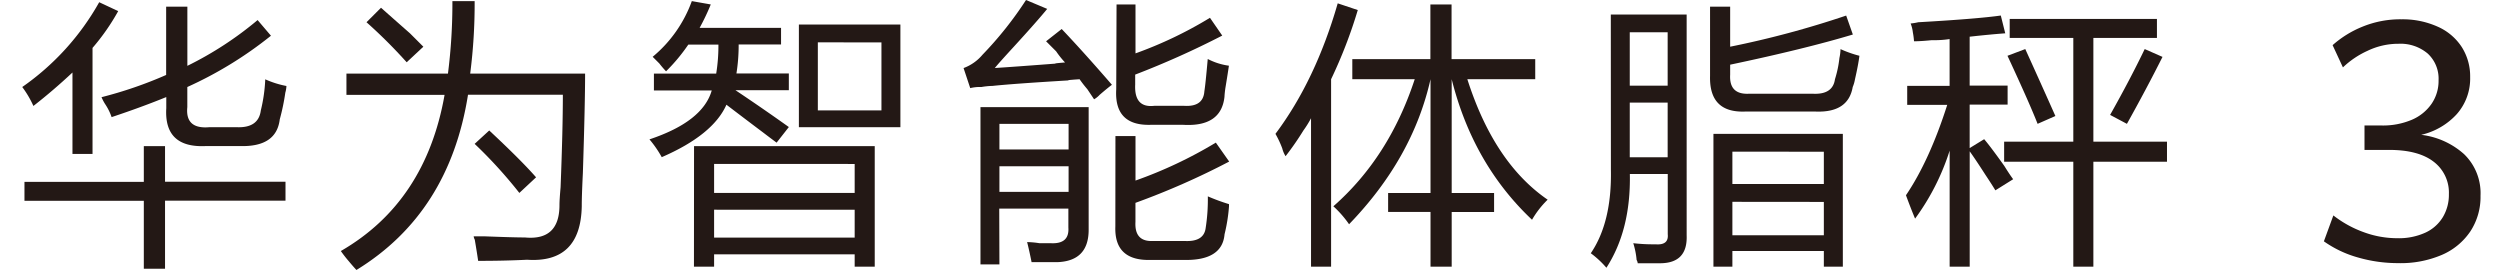 <svg xmlns="http://www.w3.org/2000/svg" xmlns:xlink="http://www.w3.org/1999/xlink" width="562" height="60.69" viewBox="0 0 562 60.69">
  <defs>
    <clipPath id="clip-path">
      <rect id="矩形_1444" data-name="矩形 1444" width="562" height="60.69" transform="translate(-4223 1993)" fill="none"/>
    </clipPath>
  </defs>
  <g id="蒙版组_10" data-name="蒙版组 10" transform="translate(4223 -1993)" clip-path="url(#clip-path)">
    <g id="图层_2" data-name="图层 2" transform="translate(-4218 1993)">
      <g id="图层_1" data-name="图层 1">
        <path id="路径_2250" data-name="路径 2250" d="M0,19.56A57.4,57.4,0,0,0,17.3.5l4.27,2a49,49,0,0,1-5.77,8.27V34.61H11.29V16.3q-4.27,4-8.78,7.52A22.36,22.36,0,0,0,0,19.56ZM27.33,32.85H32.1v8H59.18v4.26H32.1v15.3H27.33V45.14H.5V40.88H27.33Zm-9.52-11a92.7,92.7,0,0,0,14.54-5V1.5h4.77V14.8A78,78,0,0,0,52.91,4.51l3,3.52a87.63,87.63,0,0,1-18.8,11.53v4.52c-.34,3.34,1.33,4.85,5,4.51h6c3.34.17,5.18-1.09,5.52-3.76a35.57,35.57,0,0,0,1-7,21.07,21.07,0,0,0,4.76,1.5,6.53,6.53,0,0,1-.25,1.5,49,49,0,0,1-1.25,6q-.75,6.27-9,6H41.38q-9.54.51-9-8.52V21.82q-5.52,2.25-12.29,4.51a12.64,12.64,0,0,0-1.5-3,10.717,10.717,0,0,1-.78-1.51Z" fill="#231815"/>
        <path id="路径_2251" data-name="路径 2251" d="M96.7.25h5a123.3,123.3,0,0,1-1,16.3h25.83q0,6.78-.5,22.32-.26,5.27-.25,7.52-.26,12.8-12.29,12-5.27.26-11,.25c-.17-1.17-.42-2.76-.76-4.76a2.12,2.12,0,0,1-.25-.75H104c4.18.16,7.19.25,9,.25q7.77.75,7.77-7.28c0-.83.09-2.17.25-4q.51-13,.51-20.81H100.21Q96,47.9,75.13,60.69c-.33-.34-.92-1-1.75-2a28.329,28.329,0,0,1-1.76-2.26q19.06-11,23.32-35.1H72.88V16.55H95.7a125,125,0,0,0,1-16.3ZM77.39,5l3.26-3.26q2.25,2,6.52,5.76l3,3L86.42,14a112.178,112.178,0,0,0-9.03-9Zm24.32,27.33,3.27-3q7.26,6.78,10.53,10.53l-3.76,3.51a103.461,103.461,0,0,0-10.04-11.02Z" fill="#231815"/>
        <path id="路径_2252" data-name="路径 2252" d="M150.52.25l4.26.75a49.536,49.536,0,0,1-2.51,5.27h18.31V10h-9.53a40.161,40.161,0,0,1-.5,6.52h11.78v3.76h-12q6,4,12,8.28l-2.75,3.51c-.67-.5-1.68-1.25-3-2.26q-3-2.25-8.28-6.27-3,6.78-14.54,11.79a24.811,24.811,0,0,0-2.76-4q12-4,14-11H142V16.55h14a39.069,39.069,0,0,0,.5-6.52h-6.77a40.329,40.329,0,0,1-5,6,21.144,21.144,0,0,1-1.51-1.76l-1.5-1.5A29.09,29.09,0,0,0,150.52.25Zm.5,32.6h40.62V59.94h-4.51V57.18h-31.6v2.76H151Zm4.51,4v6.52h31.6V36.86Zm0,10.29v6.27h31.6V47.15ZM174.59,5.52h22.82V28.59H174.59Zm4.26,4v15.3h14.3V9.53Z" fill="#231815"/>
        <path id="路径_2253" data-name="路径 2253" d="M233.67,6.52q5,5.27,11.29,12.54c-.67.5-1.59,1.25-2.76,2.26a5.25,5.25,0,0,1-1.25,1l-1.51-2.26a27.38,27.38,0,0,1-1.75-2.25c-2.35.16-3.1.25-2.26.25q-12.54.75-17.3,1.25a16.609,16.609,0,0,0-2.51.25,9.09,9.09,0,0,0-2.51.25l-1.5-4.51a10.11,10.11,0,0,0,4.26-3A81.26,81.26,0,0,0,225.65,0l4.76,2q-2.25,2.76-7.52,8.52c-2,2.18-3.43,3.76-4.26,4.77q4-.25,13.79-1c-.67,0,0-.08,2-.25a19.59,19.59,0,0,1-2-2.5l-2.26-2.26Zm-14,52.91h-4.26V24.08h24.32V51.66q0,7-7,7.27H226.9c-.33-1.67-.67-3.18-1-4.51a20.24,20.24,0,0,1,2.76.25h2.51c2.84.16,4.17-1,4-3.51V46.9H219.63Zm0-31.59V33.6h15.55V27.84Zm0,9.53v5.76h15.55V37.37Zm26.08-6.78h4.51v10a98.25,98.25,0,0,0,18.06-8.53l3,4.26a170.279,170.279,0,0,1-21.07,9.28v4.3c-.16,3,1.17,4.43,4,4.27h7c2.84.16,4.43-.75,4.76-2.76a41.553,41.553,0,0,0,.51-7.27,43.74,43.74,0,0,0,4.76,1.75v.5a37.757,37.757,0,0,1-1,6.27q-.51,6-9.28,5.77h-7.27q-8.28.26-8-7.52ZM246,1h4.26V12A91.38,91.38,0,0,0,267,4l2.76,4a195.93,195.93,0,0,1-19.57,8.77v2.26q-.24,5.27,4.27,4.76h6.77c2.84.17,4.34-.91,4.51-3.26q.25-1.5.76-7.27a14.49,14.49,0,0,0,4.76,1.51c-.17,1.17-.42,2.75-.75,4.76a20.478,20.478,0,0,0-.25,2.26q-.75,6.76-9.28,6.27h-7.27q-8.28.26-7.78-8Z" fill="#231815"/>
        <path id="路径_2254" data-name="路径 2254" d="M281.72,30.09q9-12,14-29.34l4.51,1.51a107.507,107.507,0,0,1-6,15.55V59.94h-4.51V26.58A22.829,22.829,0,0,1,288,29.34a64.347,64.347,0,0,1-4,5.77,6,6,0,0,1-.75-1.76,22.349,22.349,0,0,0-1.53-3.26Zm13,16.3q12.54-11,18.31-28.58H299V13.29h17.55V1h4.76V13.29h18.81v4.52H324.86q6,18.8,18.05,27.08a20.88,20.88,0,0,0-3.51,4.51q-13.29-12.54-18.06-31.59V43.38h9.53v4.27h-9.53V59.94h-4.76V47.65h-9.53V43.38h9.53V17.81q-4,17.8-18.31,32.6a23.77,23.77,0,0,0-3.51-4.02Z" fill="#231815"/>
        <path id="路径_2255" data-name="路径 2255" d="M357.11,3.26h17.05V52.91q.24,6.27-6,6.27h-5a1.83,1.83,0,0,0-.25-.75,17.683,17.683,0,0,0-.75-3.76,39.241,39.241,0,0,0,5,.25c2,.16,2.92-.59,2.75-2.26V39.12h-8.52q.24,12.54-5.27,21.07a21.12,21.12,0,0,0-3.51-3.26q4.76-7,4.52-18.81Zm4.26,4v12h8.52v-12Zm0,15.8v12.3h8.52V23.07ZM379.42,1.5h4.52v9a212.846,212.846,0,0,0,26.08-7l1.5,4.26Q400.74,11,383.94,14.54V16.8q-.26,4.51,4.26,4.27h14.3c3,.16,4.67-.92,5-3.26a24.475,24.475,0,0,0,1-4.77,10.443,10.443,0,0,0,.25-2,25.91,25.91,0,0,0,4.25,1.5c-.17,1.34-.5,3.09-1,5.27a7.638,7.638,0,0,1-.51,1.75q-1,5.78-8.27,5.52H387.2q-8,.26-7.78-8Zm.76,28.59h29.09V59.94H405V56.42H384.44v3.52h-4.26Zm4.26,4v7.27H405V34.11Zm0,11.28v7.52H405v-7.5Z" fill="#231815"/>
        <path id="路径_2256" data-name="路径 2256" d="M423.46,43.89q5.27-7.77,9.28-20.32h-9V19.31h9.53V8.78a22.46,22.46,0,0,1-4,.25c-1.67.17-3,.25-4,.25a15.729,15.729,0,0,0-.26-2,7.81,7.81,0,0,0-.5-2A11.409,11.409,0,0,0,426.22,5q13.29-.76,18.56-1.51l1,4q-3.51.26-8,.76v11h8.53v4.26h-8.53v9.78l3.26-2c1,1.17,2.51,3.18,4.52,6,.83,1.34,1.5,2.34,2,3l-4,2.5q-.75-1.25-2.25-3.51-2.26-3.51-3.52-5.26V59.94h-4.51V33.86a52.731,52.731,0,0,1-7.77,15.29Q424.47,46.65,423.46,43.89ZM446.78,4.26h33.1V8.53H465.59V31.85h16.55v4.51H465.59V59.94h-4.51V36.36H445.53V31.85h15.55V8.53h-14.3Zm-.5,8.28,4-1.51q3.76,8.28,6.77,15.05l-4,1.76Q451.29,23.32,446.28,12.54Zm23.07,13.29q4.51-8,7.78-14.8l4,1.76q-3.51,7-8,15.05Z" fill="#231815"/>
        <path id="路径_2257" data-name="路径 2257" d="M525.14,57.9a24.75,24.75,0,0,1-7.73-3.65l2.13-5.82a24.72,24.72,0,0,0,6.76,3.74,21.81,21.81,0,0,0,7.61,1.38,14.34,14.34,0,0,0,6.31-1.25,8.94,8.94,0,0,0,3.94-3.5,9.77,9.77,0,0,0,1.35-5.15,8.71,8.71,0,0,0-3.43-7.3q-3.42-2.64-9.94-2.65h-5.6V28.21h3.83a16.6,16.6,0,0,0,6.8-1.28,10.28,10.28,0,0,0,4.45-3.6,9.1,9.1,0,0,0,1.57-5.28,7.68,7.68,0,0,0-2.43-6,9.45,9.45,0,0,0-6.6-2.21,16,16,0,0,0-7,1.61,19.851,19.851,0,0,0-5.47,3.7l-2.32-5A23.13,23.13,0,0,1,526.08,6a22.45,22.45,0,0,1,8.78-1.66A19.17,19.17,0,0,1,543,6a12.42,12.42,0,0,1,5.4,4.57,12.25,12.25,0,0,1,1.89,6.77,12.06,12.06,0,0,1-3,8.31,15.57,15.57,0,0,1-8,4.66,17.53,17.53,0,0,1,9.63,4.34,12.19,12.19,0,0,1,3.7,9.36,14.08,14.08,0,0,1-2.28,8,14.72,14.72,0,0,1-6.48,5.32A23.61,23.61,0,0,1,534,59.15a32.33,32.33,0,0,1-8.86-1.25Z" fill="#231815"/>
      </g>
    </g>
  </g>
</svg>
